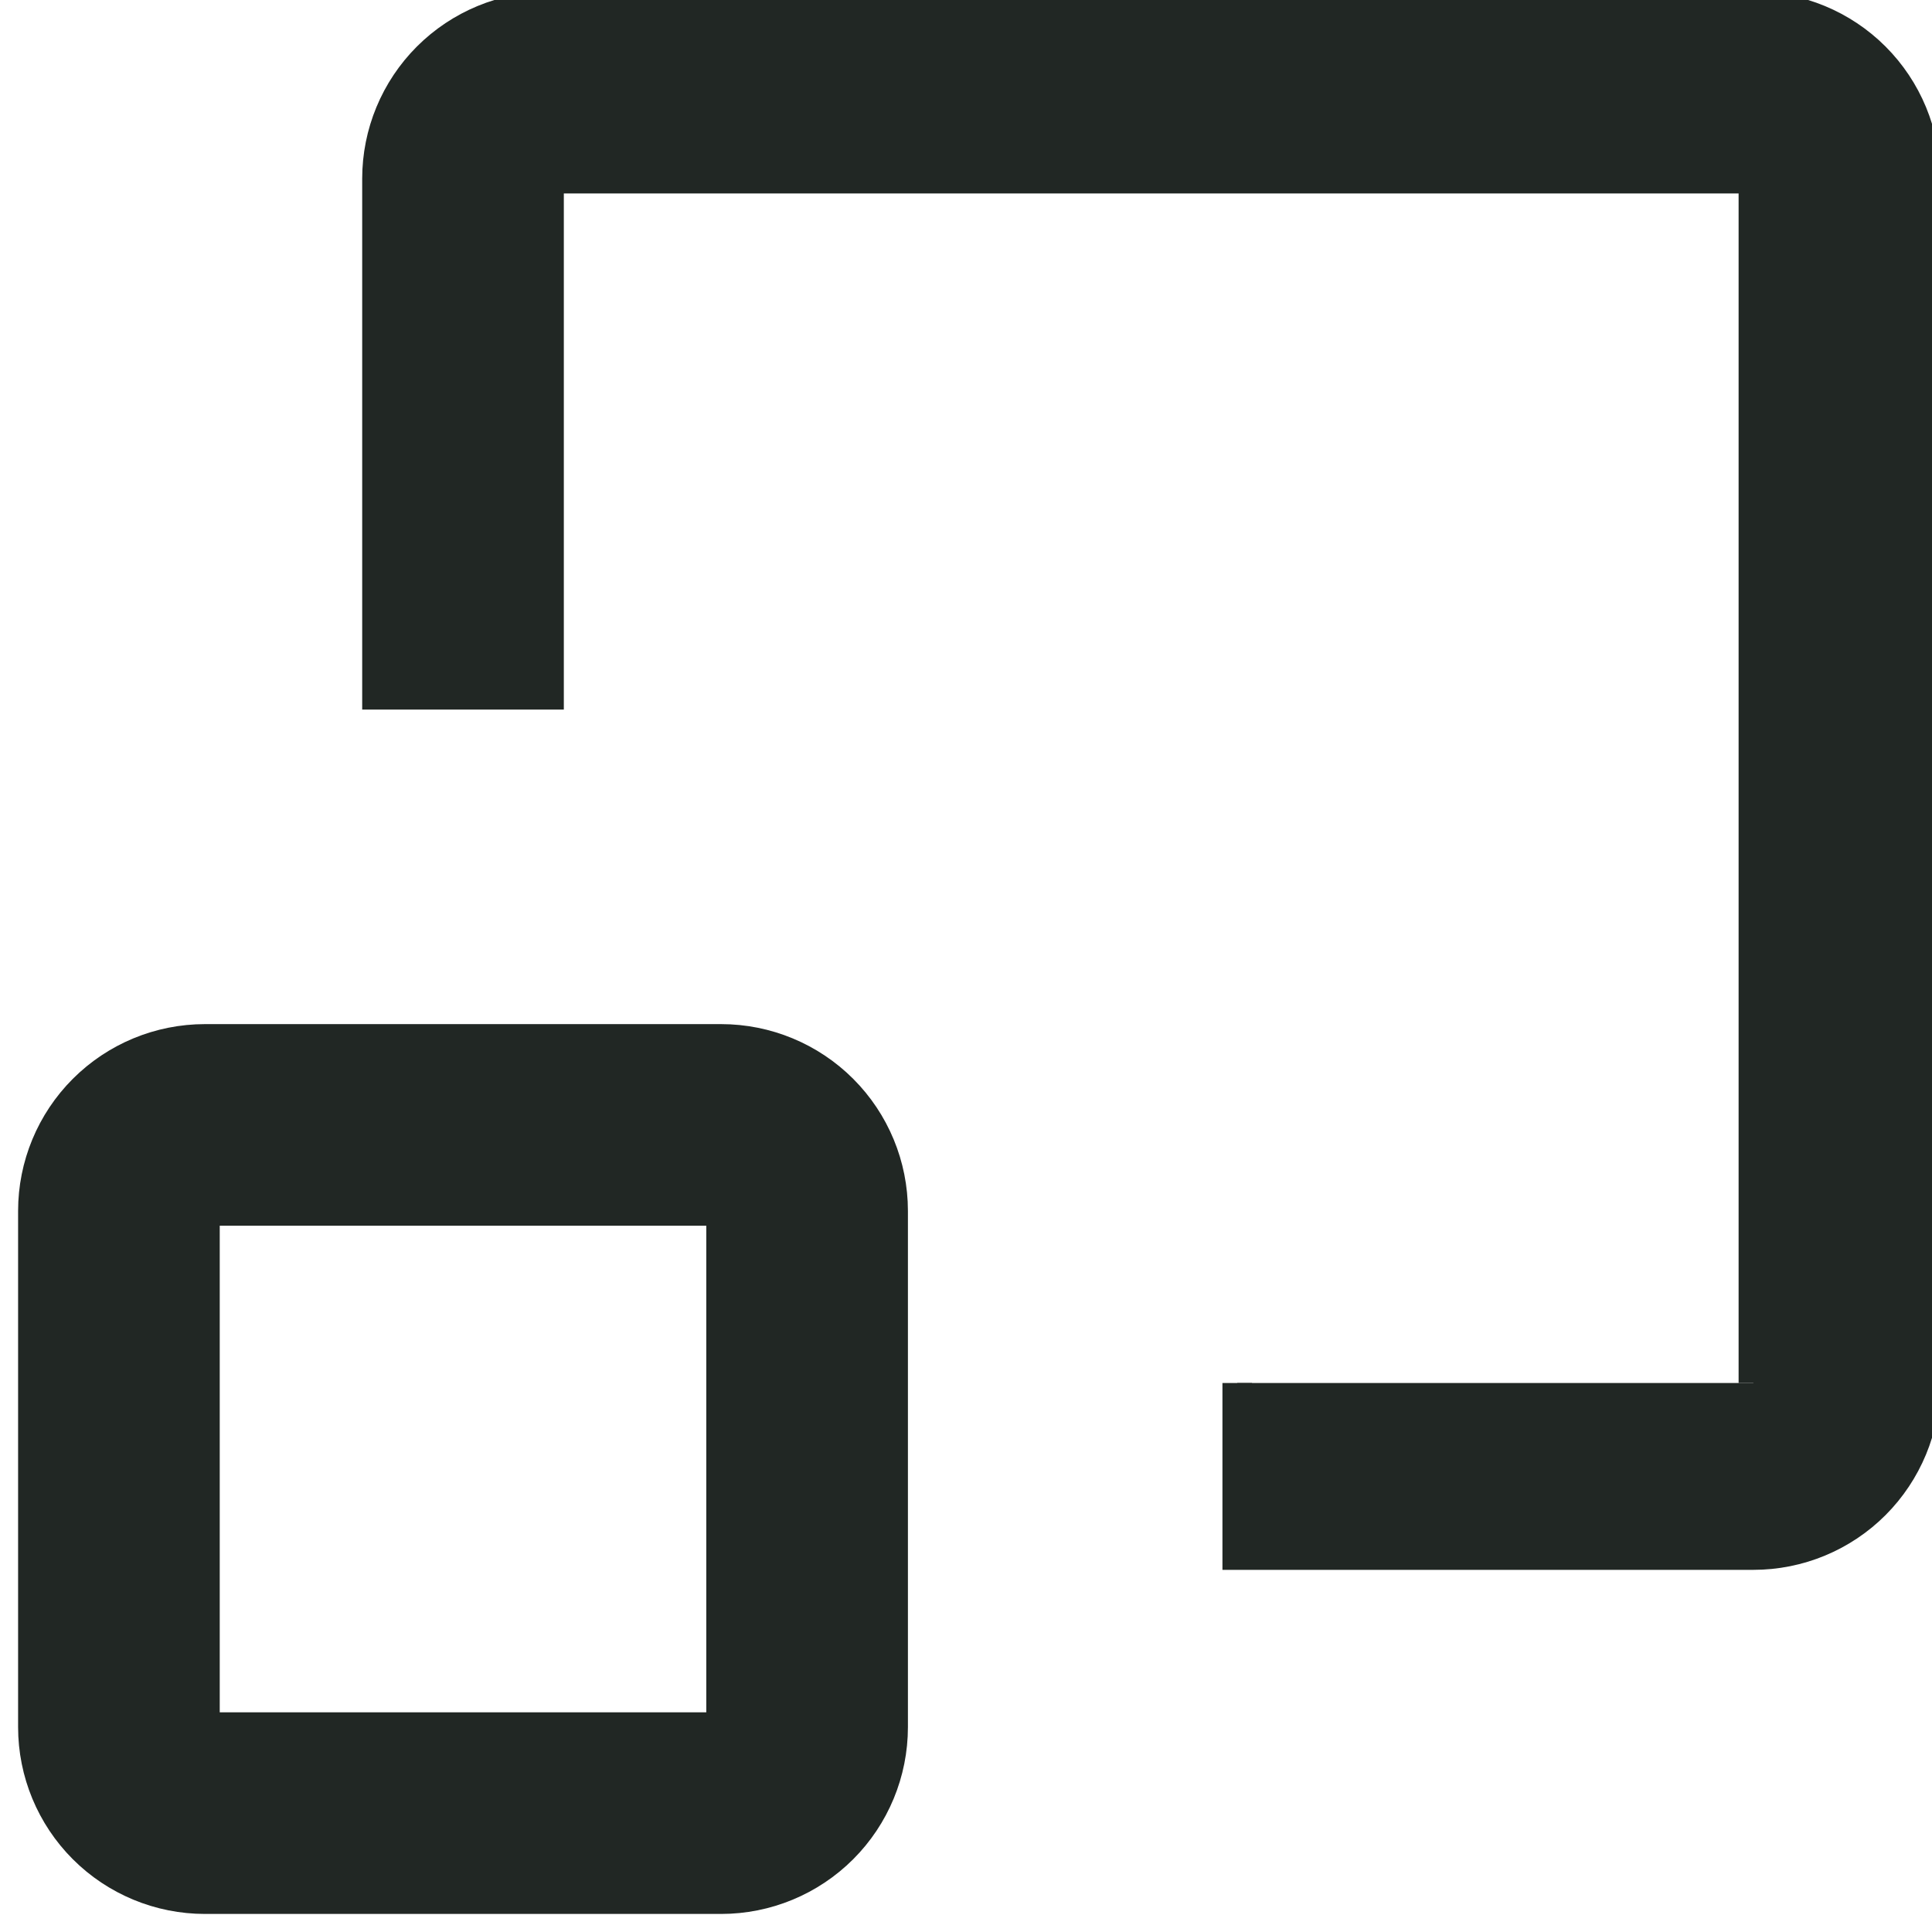 <svg width="49" height="49" viewBox="0 0 49 49" fill="none" xmlns="http://www.w3.org/2000/svg">
<path d="M18.288 26.349H5.198C4.04 26.349 2.93 26.809 2.112 27.627C1.294 28.445 0.834 29.555 0.834 30.712V43.803C0.834 44.961 1.294 46.071 2.112 46.889C2.93 47.707 4.04 48.167 5.198 48.167H18.288C19.446 48.167 20.556 47.707 21.374 46.889C22.192 46.071 22.652 44.961 22.652 43.803V30.712C22.652 29.555 22.192 28.445 21.374 27.627C20.556 26.809 19.446 26.349 18.288 26.349ZM5.198 43.803V30.712H18.288V43.803H5.198Z" fill="#212724"/>
<path d="M31.379 35.076V39.44H44.47C45.628 39.44 46.738 38.98 47.556 38.162C48.374 37.343 48.834 36.233 48.834 35.076V4.531C48.834 3.373 48.374 2.263 47.556 1.445C46.738 0.627 45.628 0.167 44.47 0.167H13.925C12.768 0.167 11.658 0.627 10.839 1.445C10.021 2.263 9.561 3.373 9.561 4.531V17.622H13.925V4.531H44.47V35.076" fill="#212724"/>
<path d="M31.379 35.076V39.44H44.47C45.628 39.44 46.738 38.98 47.556 38.162C48.374 37.343 48.834 36.233 48.834 35.076V4.531C48.834 3.373 48.374 2.263 47.556 1.445C46.738 0.627 45.628 0.167 44.47 0.167H13.925C12.768 0.167 11.658 0.627 10.839 1.445C10.021 2.263 9.561 3.373 9.561 4.531V17.622H13.925V4.531H44.47V35.076M18.288 26.349H5.198C4.04 26.349 2.93 26.809 2.112 27.627C1.294 28.445 0.834 29.555 0.834 30.712V43.803C0.834 44.961 1.294 46.071 2.112 46.889C2.93 47.707 4.04 48.167 5.198 48.167H18.288C19.446 48.167 20.556 47.707 21.374 46.889C22.192 46.071 22.652 44.961 22.652 43.803V30.712C22.652 29.555 22.192 28.445 21.374 27.627C20.556 26.809 19.446 26.349 18.288 26.349ZM5.198 43.803V30.712H18.288V43.803H5.198Z" stroke="#212724" stroke-width="0.75"/>
</svg>
